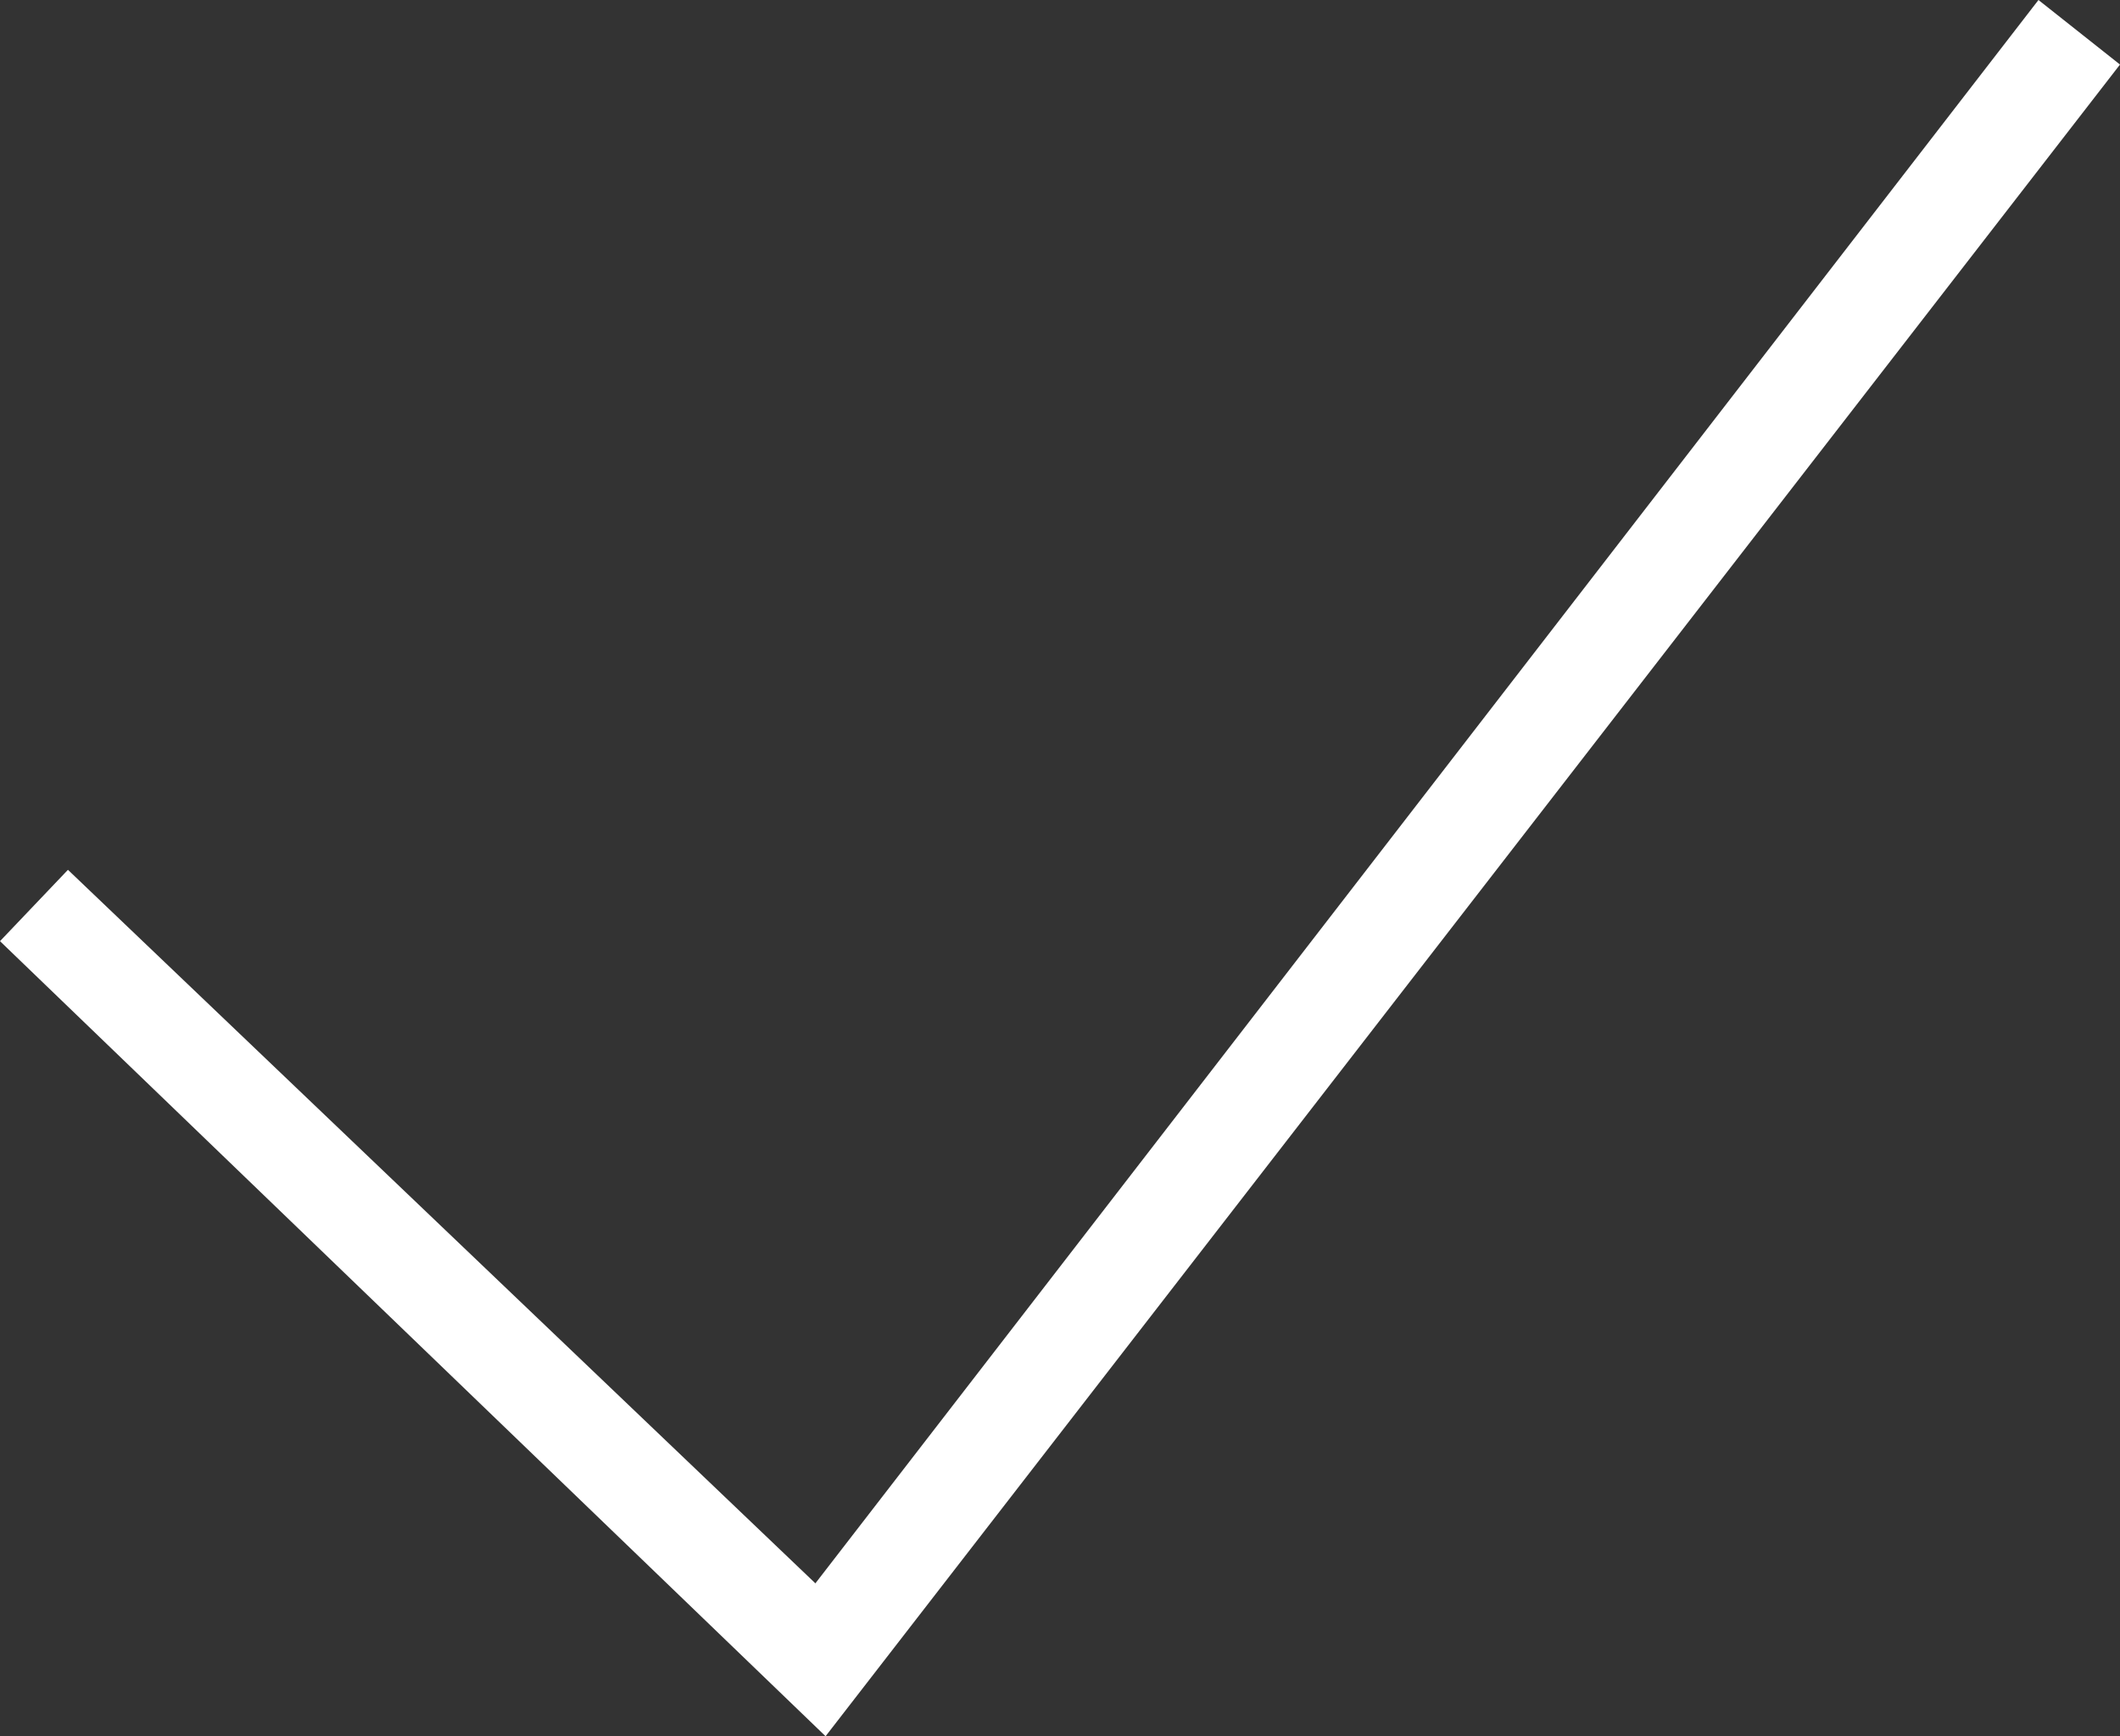 <?xml version="1.0" encoding="UTF-8"?>
<svg id="Ebene_2" data-name="Ebene 2" xmlns="http://www.w3.org/2000/svg" viewBox="0 0 62.4 51.1">
  <rect x="0" y="0" width="62.4" height="51.1" fill="#333333" stroke="none"/>
  <defs>
    <style>
      .cls-1 {
        fill: #fff;
        fill-rule: evenodd;
      }
    </style>
  </defs>
  <g id="Ebene_1-2" data-name="Ebene 1">
    <g id="Page-1">
      <g id="Checkmark">
        <polygon id="Shape" class="cls-1" points="24.3 51.1 0 27.7 2 25.6 24 46.6 60 0 62.4 1.9 24.3 51.1"/>
      </g>
    </g>
  </g>
</svg>